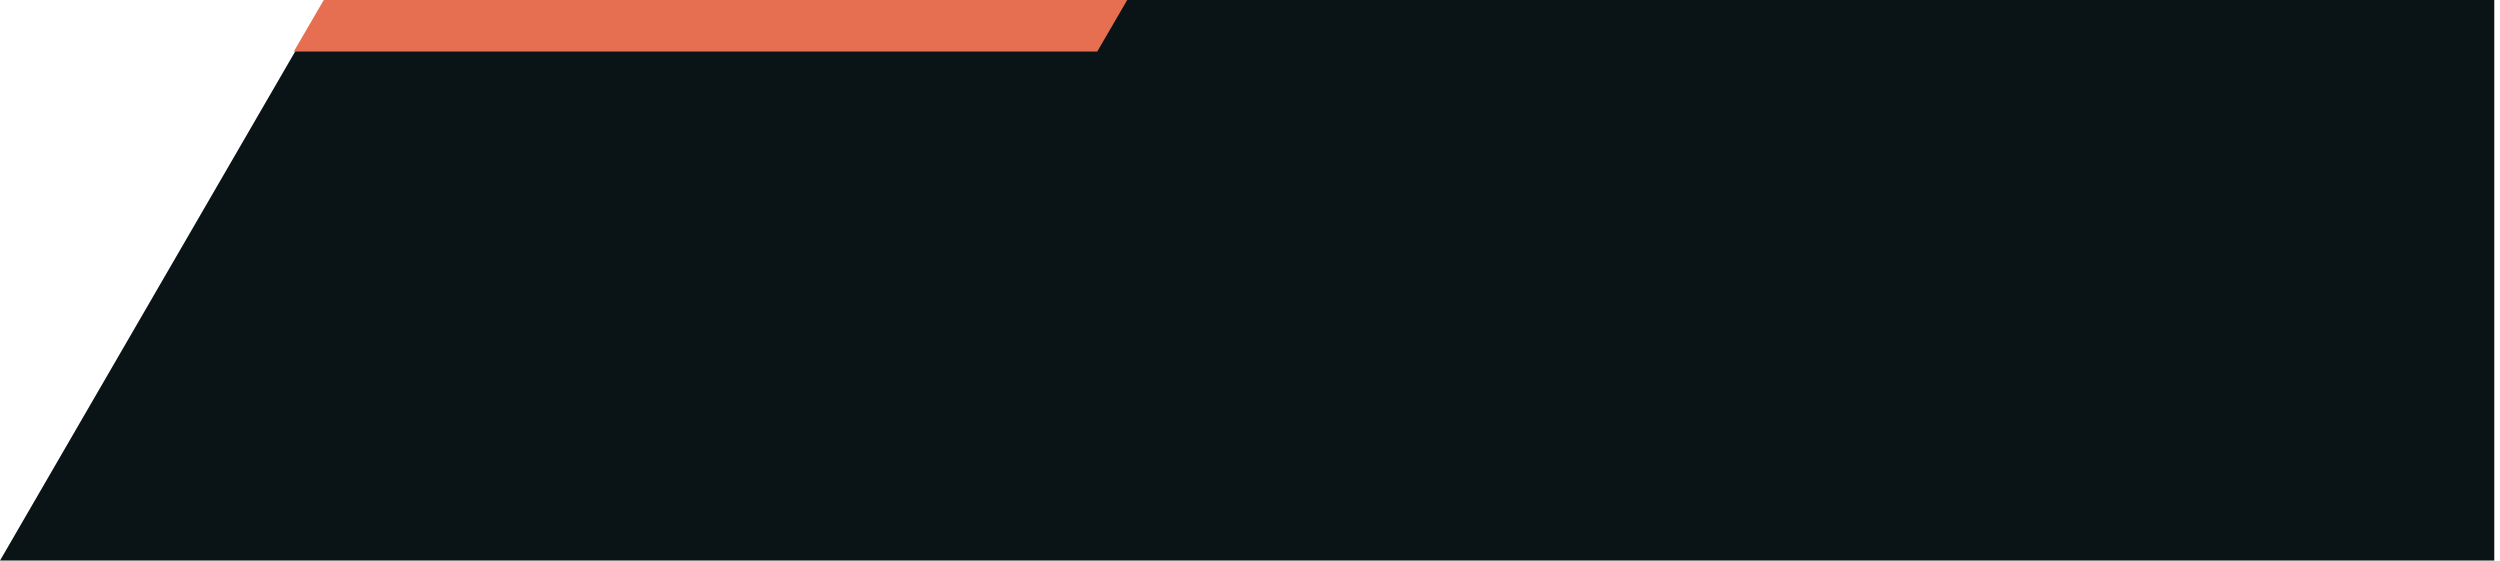 <svg width="388" height="87" viewBox="0 0 388 87" fill="none" xmlns="http://www.w3.org/2000/svg">
<path d="M387.111 87L0 87L50.444 0L387.111 0V87Z" fill="#0A1316"/>
<path d="M50.25 0H174.945L170.292 8H45.598L50.25 0Z" fill="#E76F51"/>
</svg>
